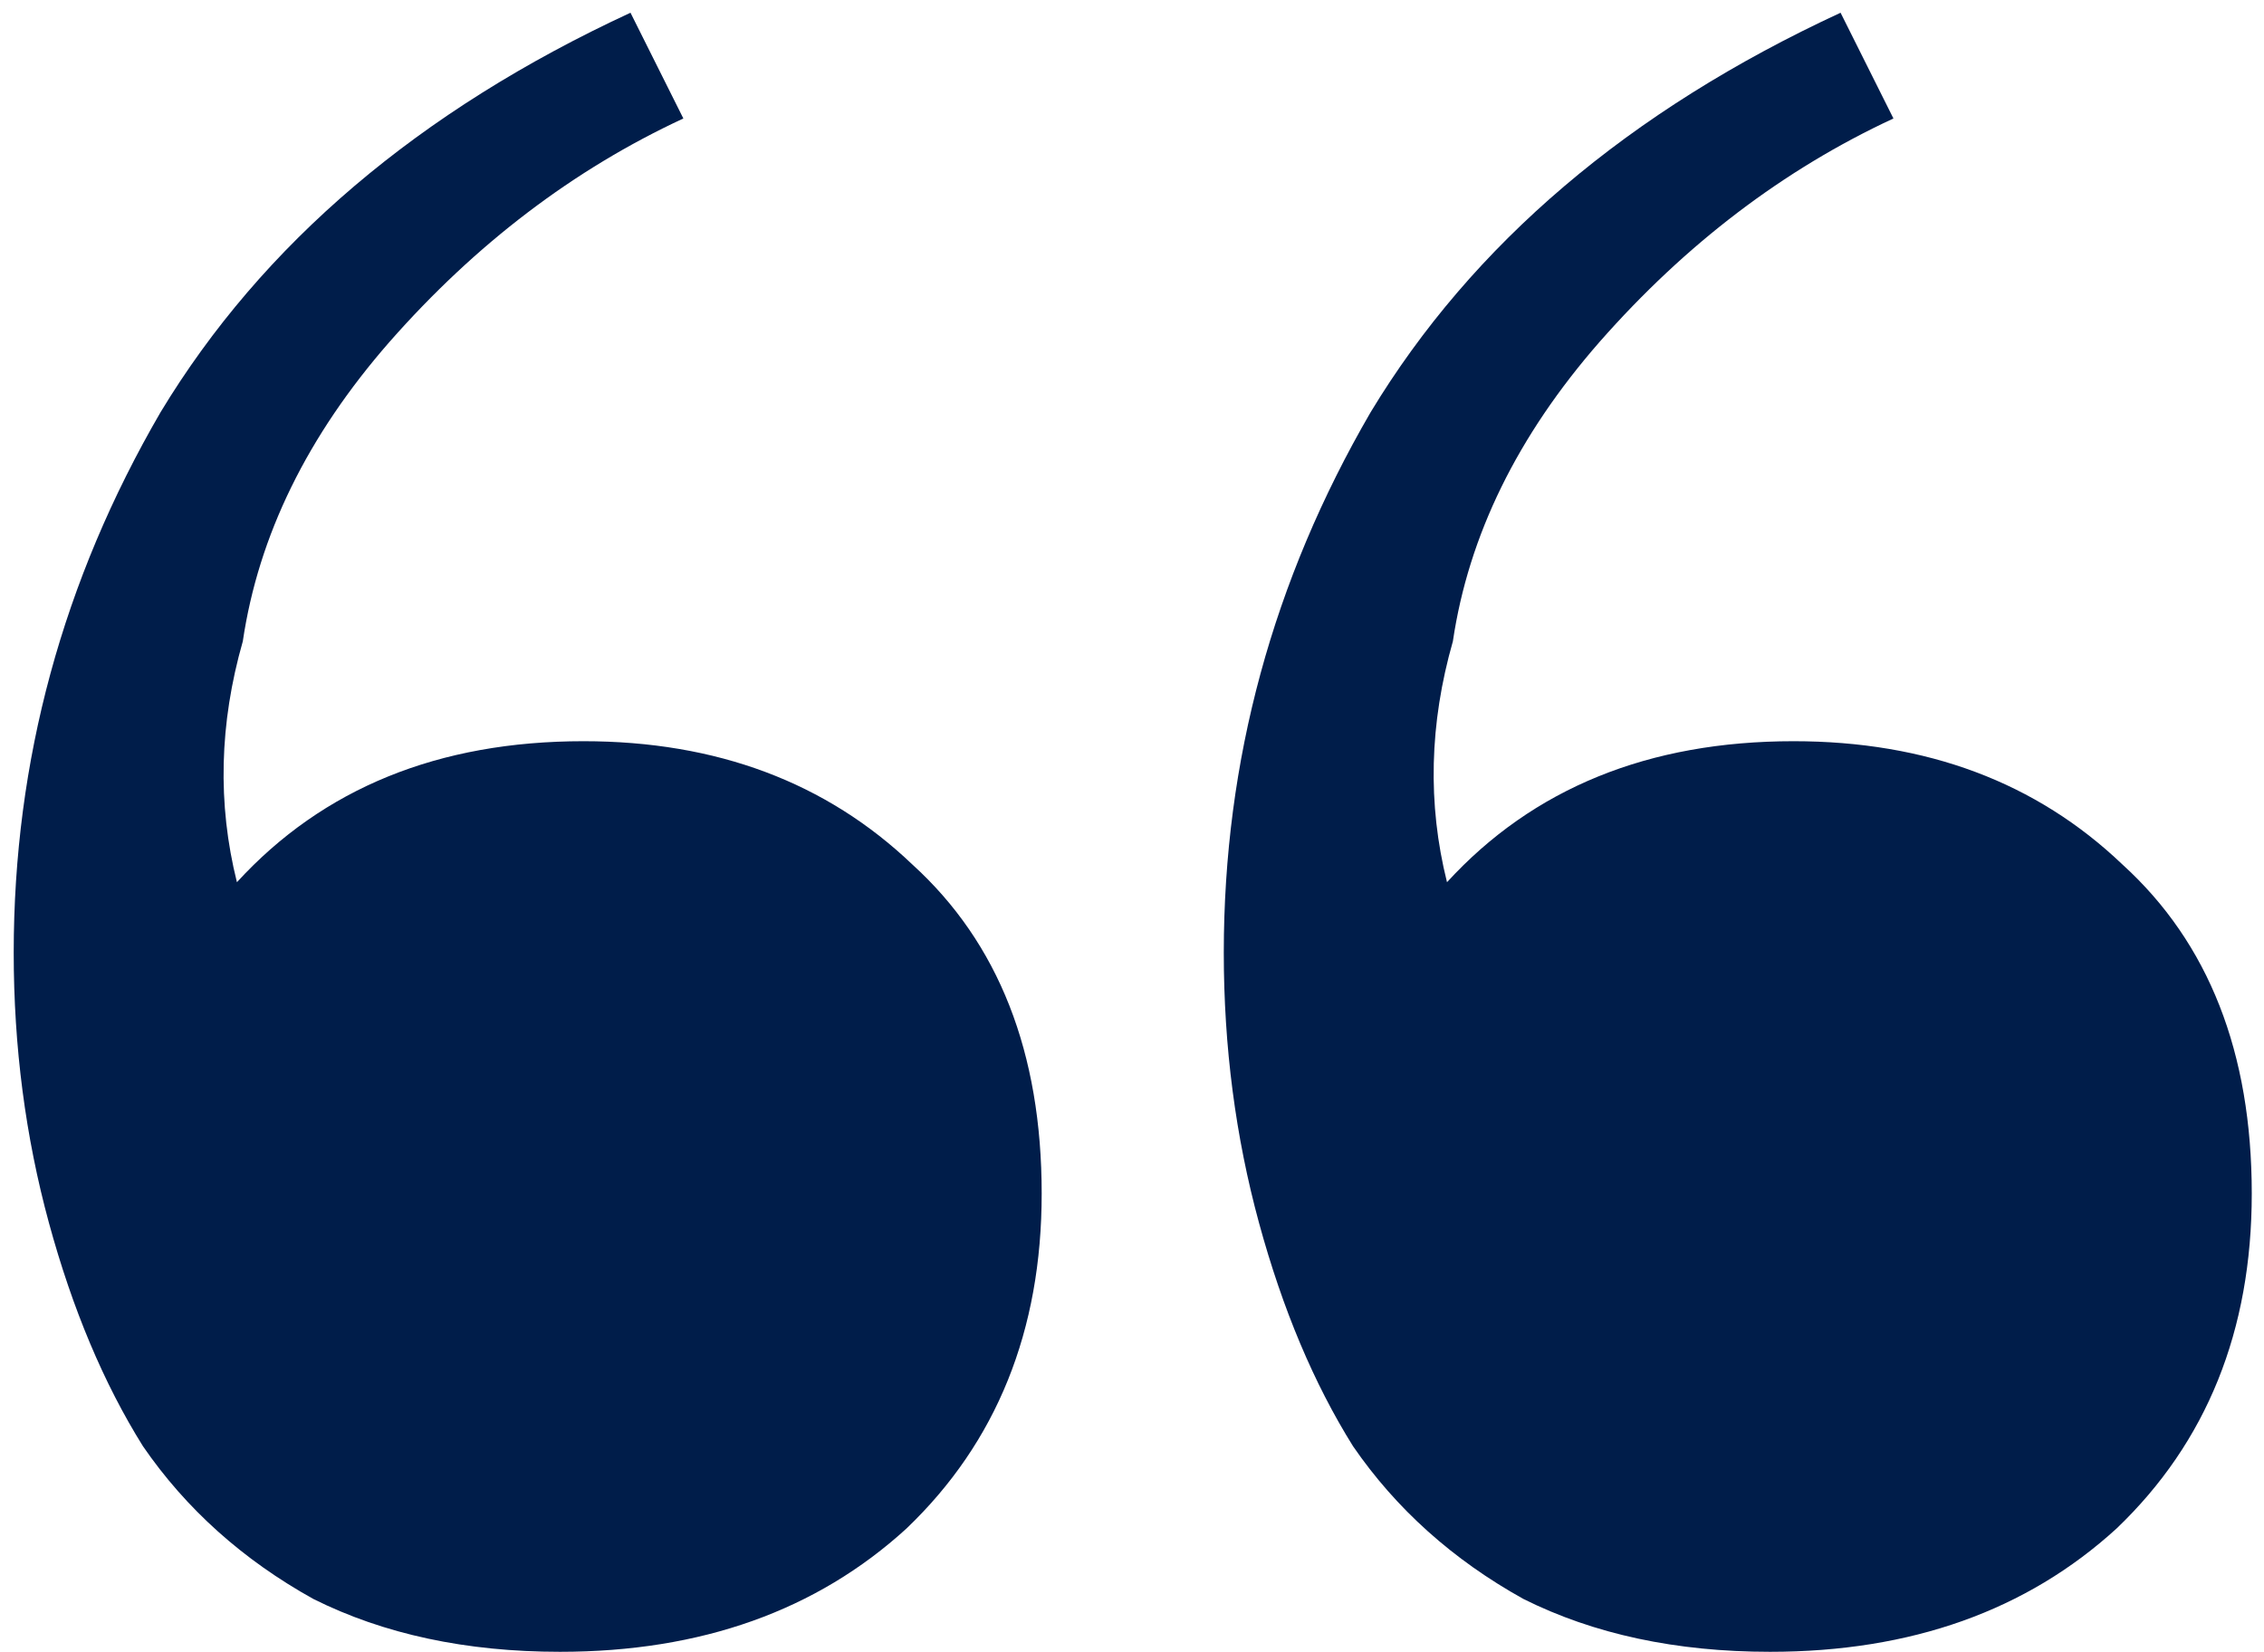 <svg width="37" height="27" viewBox="0 0 37 27" fill="none" xmlns="http://www.w3.org/2000/svg">
<path d="M9.152 26.992C7.616 26.992 6.272 26.704 5.12 26.128C3.968 25.488 3.04 24.656 2.336 23.632C1.696 22.608 1.184 21.392 0.8 19.984C0.416 18.576 0.224 17.104 0.224 15.568C0.224 12.432 1.024 9.488 2.624 6.736C4.288 3.984 6.848 1.808 10.304 0.208L11.168 1.936C9.376 2.768 7.776 3.984 6.368 5.584C5.024 7.12 4.224 8.752 3.968 10.48C3.584 11.824 3.552 13.136 3.872 14.416C5.28 12.88 7.168 12.112 9.536 12.112C11.712 12.112 13.504 12.784 14.912 14.128C16.32 15.408 17.024 17.2 17.024 19.504C17.024 21.744 16.288 23.568 14.816 24.976C13.344 26.32 11.456 26.992 9.152 26.992ZM28.928 26.992C27.392 26.992 26.048 26.704 24.896 26.128C23.744 25.488 22.816 24.656 22.112 23.632C21.472 22.608 20.96 21.392 20.576 19.984C20.192 18.576 20 17.104 20 15.568C20 12.432 20.8 9.488 22.4 6.736C24.064 3.984 26.624 1.808 30.08 0.208L30.944 1.936C29.152 2.768 27.552 3.984 26.144 5.584C24.8 7.12 24 8.752 23.744 10.48C23.36 11.824 23.328 13.136 23.648 14.416C25.056 12.88 26.944 12.112 29.312 12.112C31.488 12.112 33.28 12.784 34.688 14.128C36.096 15.408 36.8 17.2 36.8 19.504C36.8 21.744 36.064 23.568 34.592 24.976C33.12 26.32 31.232 26.992 28.928 26.992Z" fill="#001D4A"/>
</svg>
